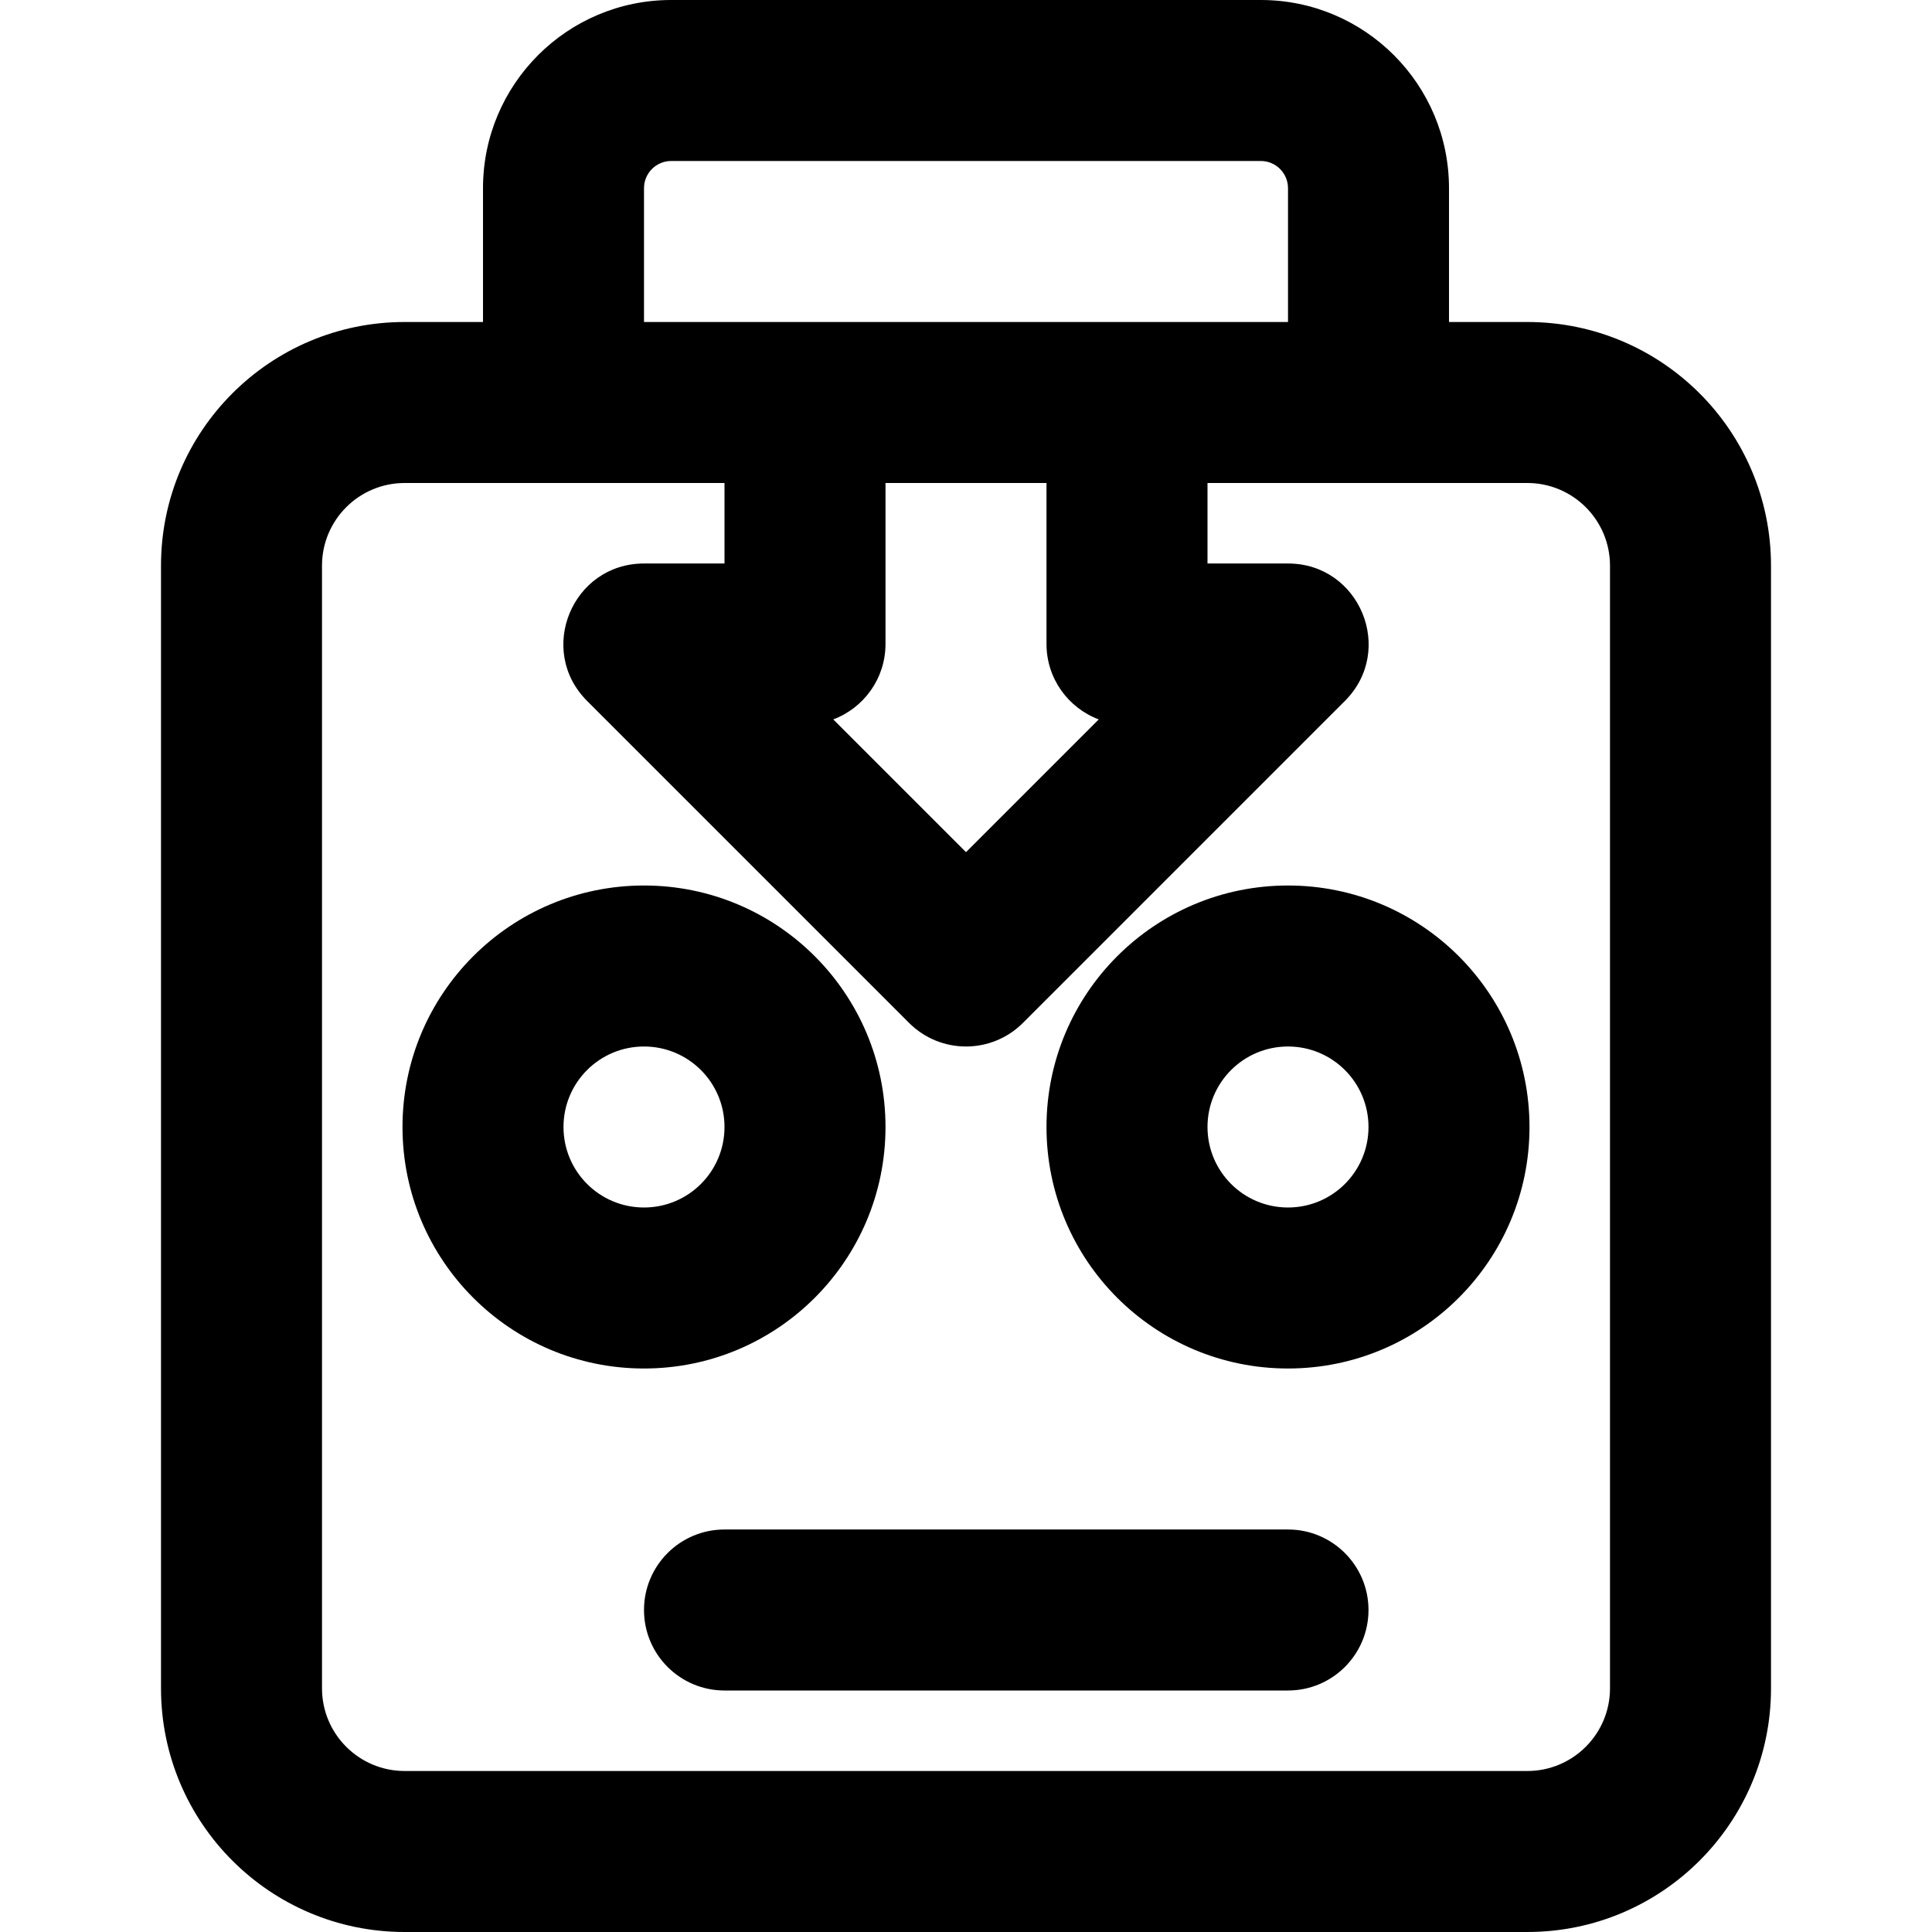 <?xml version="1.0" encoding="iso-8859-1"?>
<!-- Uploaded to: SVG Repo, www.svgrepo.com, Generator: SVG Repo Mixer Tools -->
<svg fill="#000000" height="800px" width="800px" version="1.1" id="Layer_1" xmlns="http://www.w3.org/2000/svg" xmlns:xlink="http://www.w3.org/1999/xlink" 
	 viewBox="0 0 512 512" xml:space="preserve">
<g>
	<g>
		<g>
			<path d="M234.667,298.667c0-35.355-28.645-64-64-64s-64,28.645-64,64s28.645,64,64,64S234.667,334.022,234.667,298.667z
				 M149.333,298.667c0-11.791,9.542-21.333,21.333-21.333S192,286.875,192,298.667S182.458,320,170.667,320
				S149.333,310.458,149.333,298.667z"/>
			<path d="M341.333,234.667c-35.355,0-64,28.645-64,64s28.645,64,64,64s64-28.645,64-64S376.689,234.667,341.333,234.667z
				 M341.333,320C329.542,320,320,310.458,320,298.667s9.542-21.333,21.333-21.333s21.333,9.542,21.333,21.333
				S353.125,320,341.333,320z"/>
			<path d="M404.757,85.333H384V49.877C384,22.33,361.67,0,334.123,0H177.877C150.33,0,128,22.33,128,49.877v35.456h-20.757
				c-35.67,0-64.576,28.916-64.576,64.576v297.515c0,35.66,28.906,64.576,64.576,64.576h297.515
				c35.654,0,64.576-28.922,64.576-64.576V149.909C469.333,114.255,440.411,85.333,404.757,85.333z M170.667,49.877
				c0-3.983,3.227-7.211,7.211-7.211h156.245c3.983,0,7.211,3.227,7.211,7.211v35.456h-42.667h-85.333h-42.667V49.877z
				 M291.181,190.65L256,225.83l-35.181-35.181c8.089-3.032,13.847-10.835,13.847-19.983V128h42.667v42.667
				C277.333,179.815,283.091,187.618,291.181,190.65z M426.667,447.424c0,12.09-9.819,21.909-21.909,21.909H107.243
				c-12.102,0-21.909-9.81-21.909-21.909V149.909c0-12.099,9.807-21.909,21.909-21.909h42.091H192v21.333h-21.333
				c-19.006,0-28.524,22.979-15.085,36.418l85.333,85.333c8.331,8.331,21.839,8.331,30.17,0l85.333-85.333
				c13.439-13.439,3.921-36.418-15.085-36.418H320V128h42.667h42.091c12.09,0,21.909,9.819,21.909,21.909V447.424z"/>
			<path d="M341.333,405.333H192c-11.782,0-21.333,9.551-21.333,21.333S180.218,448,192,448h149.333
				c11.782,0,21.333-9.551,21.333-21.333S353.115,405.333,341.333,405.333z"/>
		</g>
	</g>
</g>
</svg>